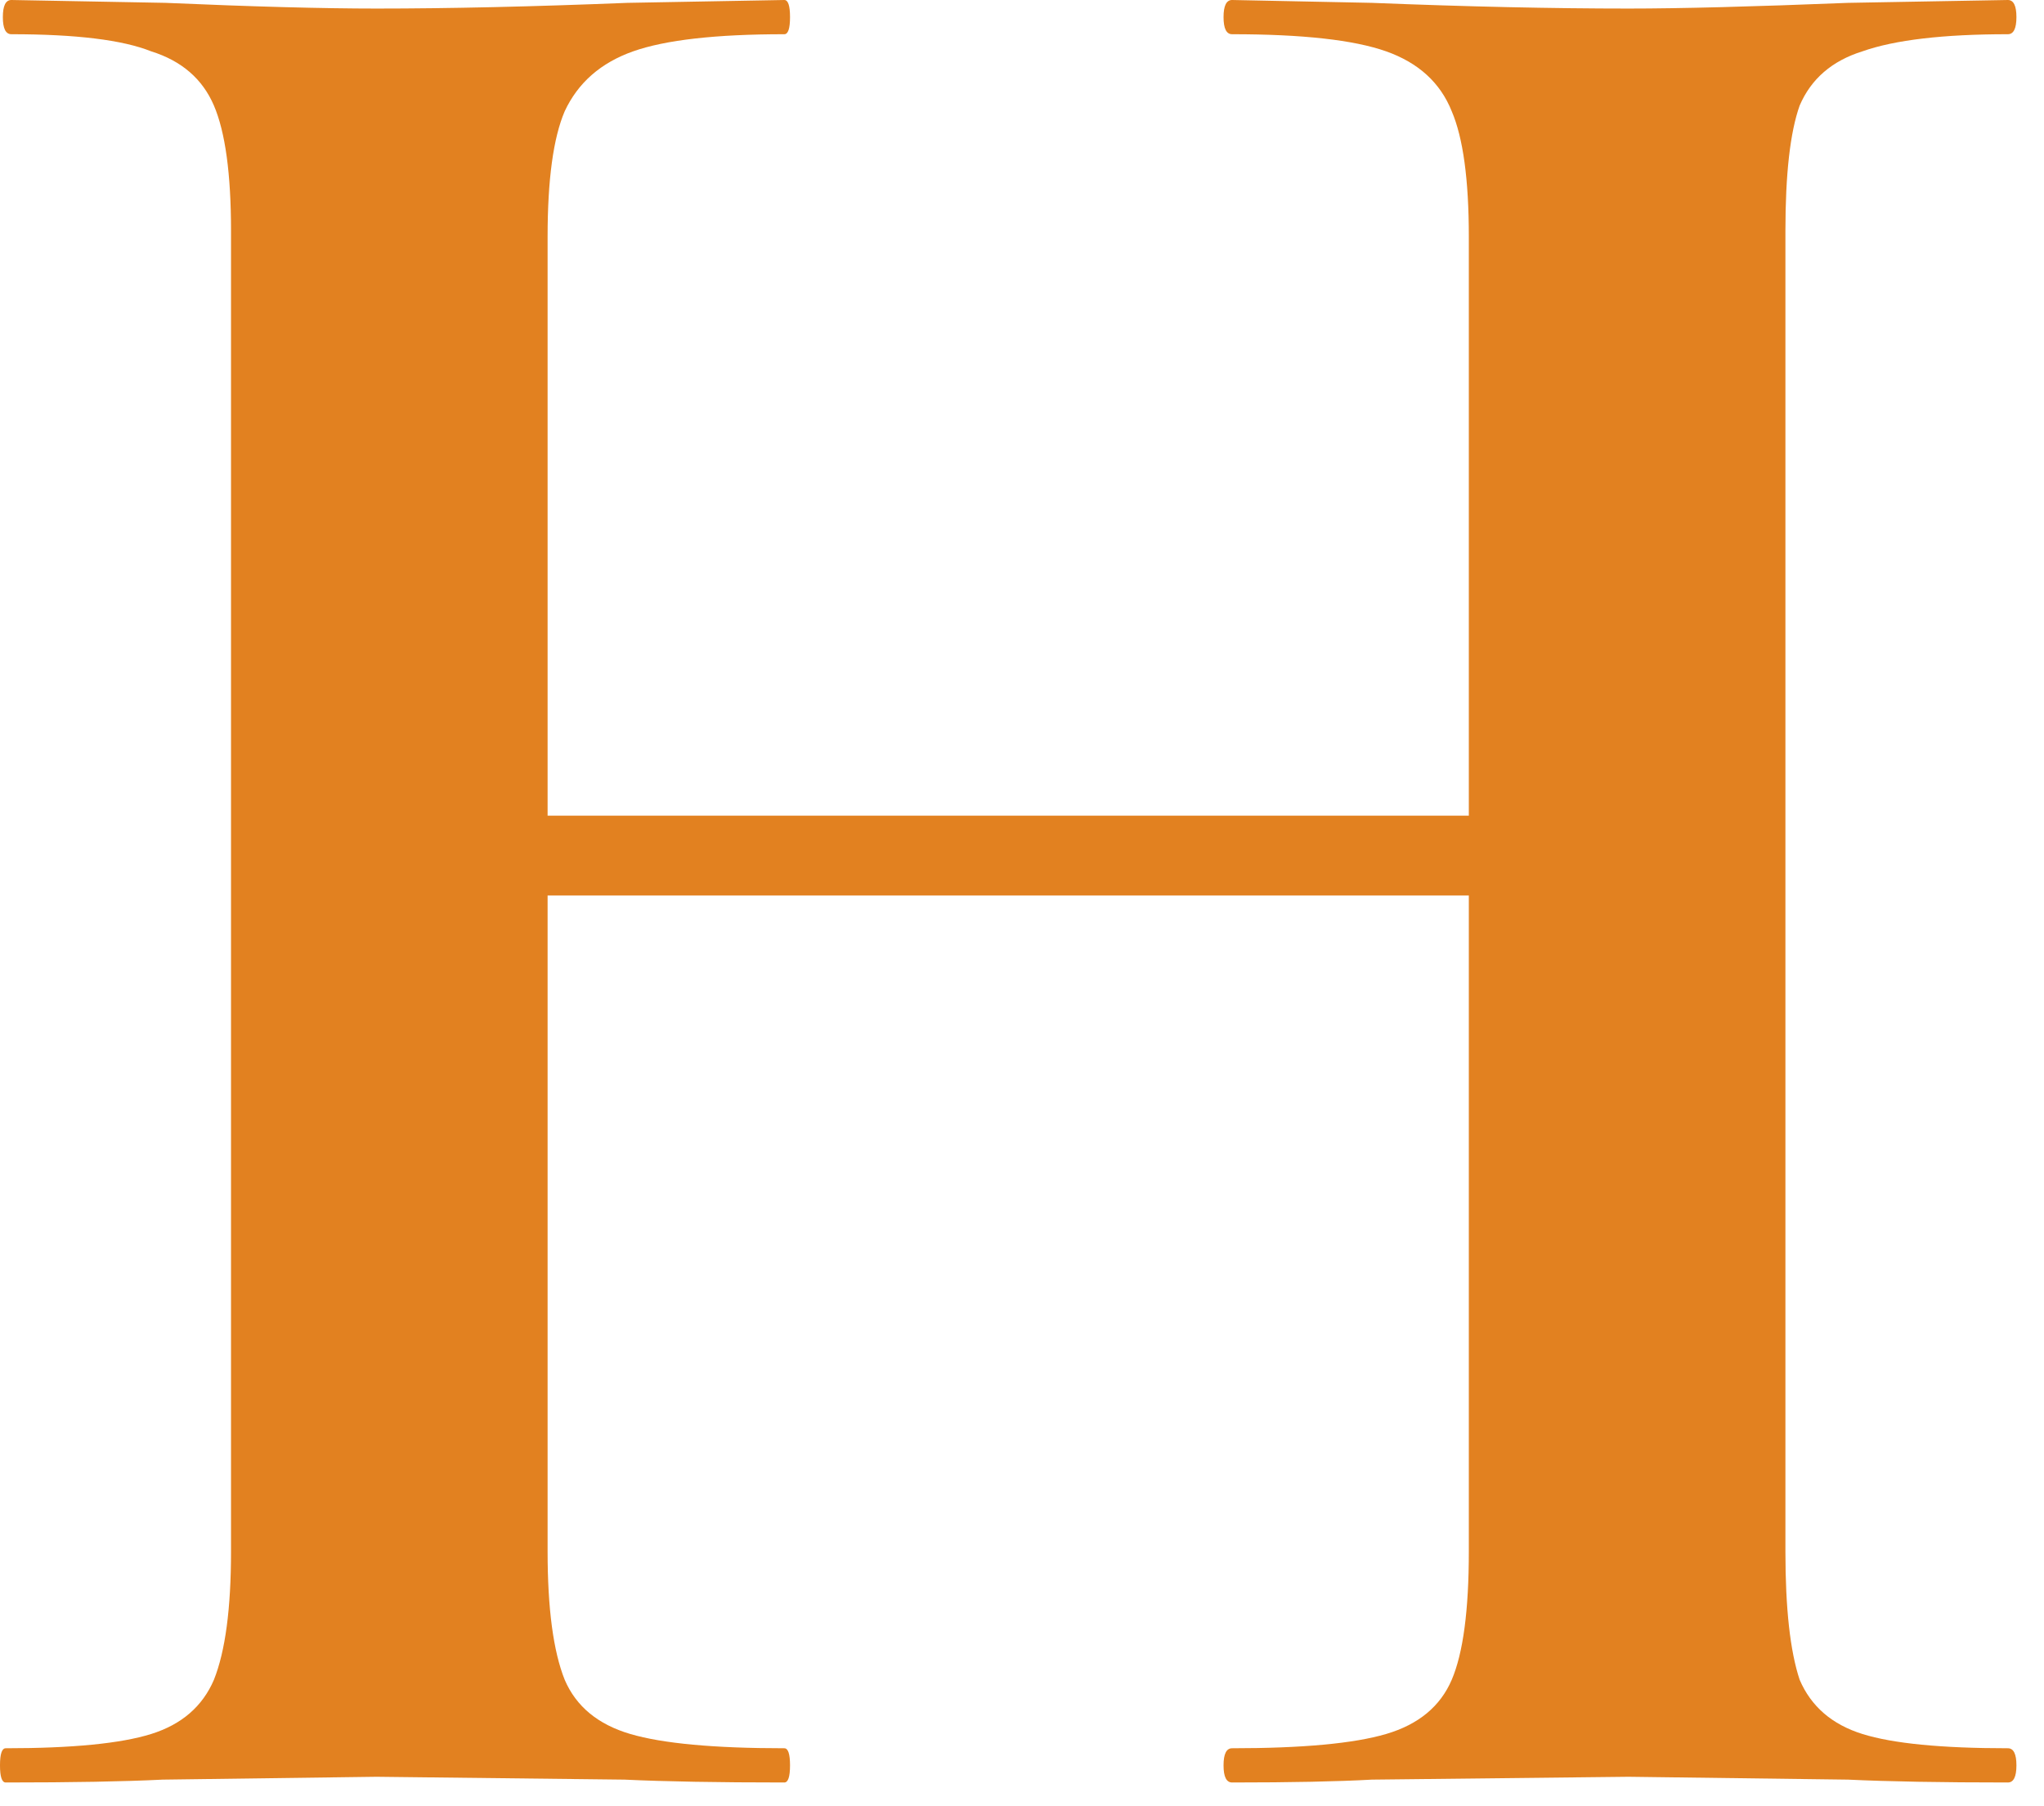 <svg xmlns="http://www.w3.org/2000/svg" version="1.1" xmlns:xlink="http://www.w3.org/1999/xlink" xmlns:svgjs="http://svgjs.dev/svgjs" width="43" height="38"><svg width="43" height="38" viewBox="0 0 43 38" fill="none" xmlns="http://www.w3.org/2000/svg">
<path d="M30.9 4.98C30.9 3.78 30.78 2.9 30.54 2.34C30.3 1.74 29.84 1.32 29.16 1.08C28.48 0.84 27.4 0.72 25.92 0.72C25.8 0.72 25.74 0.6 25.74 0.36C25.74 0.12 25.8 0 25.92 0L28.86 0.06C30.86 0.14 32.66 0.18 34.26 0.18C35.34 0.18 36.88 0.14 38.88 0.06L42.24 0C42.36 0 42.42 0.12 42.42 0.36C42.42 0.6 42.36 0.72 42.24 0.72C40.88 0.72 39.86 0.84 39.18 1.08C38.54 1.28 38.1 1.66 37.86 2.22C37.66 2.78 37.56 3.66 37.56 4.86V32.64C37.56 33.84 37.66 34.74 37.86 35.34C38.1 35.9 38.54 36.28 39.18 36.48C39.82 36.68 40.84 36.78 42.24 36.78C42.36 36.78 42.42 36.9 42.42 37.14C42.42 37.38 42.36 37.5 42.24 37.5C40.84 37.5 39.72 37.48 38.88 37.44L34.26 37.38L28.86 37.44C28.14 37.48 27.16 37.5 25.92 37.5C25.8 37.5 25.74 37.38 25.74 37.14C25.74 36.9 25.8 36.78 25.92 36.78C27.4 36.78 28.48 36.68 29.16 36.48C29.84 36.28 30.3 35.9 30.54 35.34C30.78 34.78 30.9 33.88 30.9 32.64V4.98ZM7.98 17.16H33.96V18.84H7.98V17.16ZM4.86 4.86C4.86 3.66 4.74 2.78 4.5 2.22C4.26 1.66 3.82 1.28 3.18 1.08C2.58 0.84 1.6 0.72 0.24 0.72C0.12 0.72 0.06 0.6 0.06 0.36C0.06 0.12 0.12 0 0.24 0L3.48 0.06C5.32 0.14 6.8 0.18 7.92 0.18C9.44 0.18 11.2 0.14 13.2 0.06L16.5 0C16.58 0 16.62 0.12 16.62 0.36C16.62 0.6 16.58 0.72 16.5 0.72C15.06 0.72 14 0.84 13.32 1.08C12.64 1.32 12.16 1.74 11.88 2.34C11.64 2.9 11.52 3.78 11.52 4.98V32.64C11.52 33.84 11.64 34.74 11.88 35.34C12.12 35.9 12.58 36.28 13.26 36.48C13.94 36.68 15.02 36.78 16.5 36.78C16.58 36.78 16.62 36.9 16.62 37.14C16.62 37.38 16.58 37.5 16.5 37.5C15.1 37.5 13.98 37.48 13.14 37.44L7.92 37.38L3.42 37.44C2.62 37.48 1.52 37.5 0.12 37.5C0.04 37.5 0 37.38 0 37.14C0 36.9 0.04 36.78 0.12 36.78C1.52 36.78 2.54 36.68 3.18 36.48C3.82 36.28 4.26 35.9 4.5 35.34C4.74 34.74 4.86 33.84 4.86 32.64V4.86Z" fill="#E28120"></path>
</svg><style>@media (prefers-color-scheme: light) { :root { filter: contrast(1) brightness(1); } }
@media (prefers-color-scheme: dark) { :root { filter: none; } }
</style></svg>